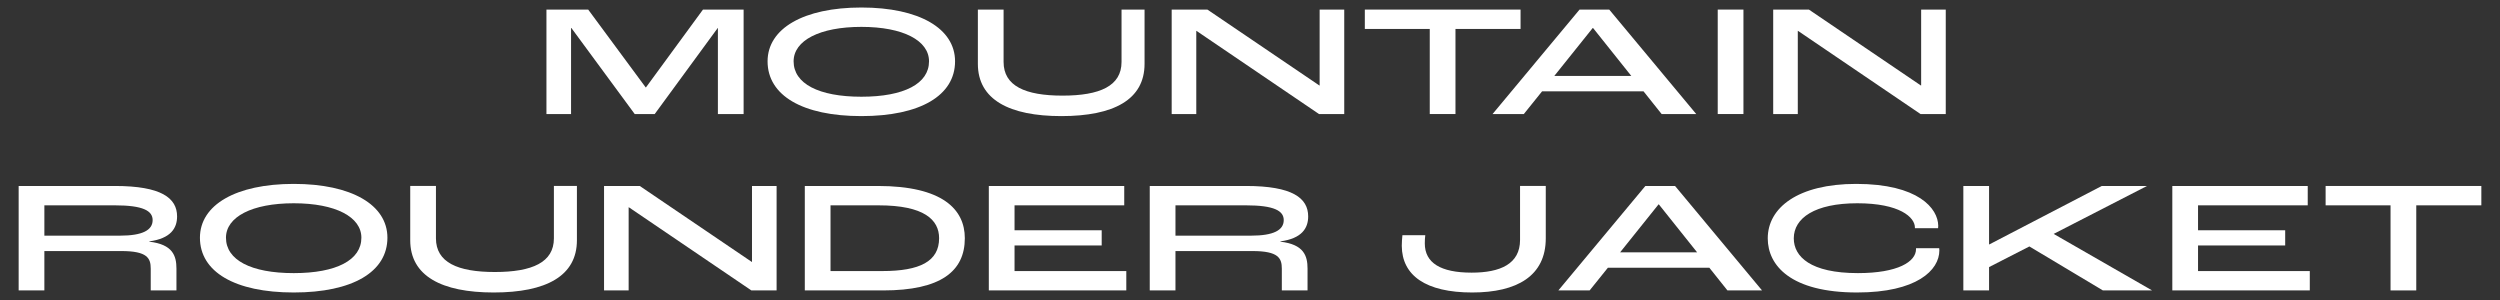 <?xml version="1.0" encoding="UTF-8"?><svg xmlns="http://www.w3.org/2000/svg" viewBox="0 0 2267.717 272.126"><rect x="0" y="0" width="2267.717" height="272.126" fill="#333333" stroke="none"/><defs><style>.c{fill:#fff;}.d{fill:none;}</style></defs><g id="a"><path class="c" d="M2168.431,263.441v-77.184h-58.896v-17.568h141.264v17.568h-59.04v77.184h-23.328Z"/><path class="c" d="M1970.479,263.441v-94.752h122.832v17.568h-99.504v22.608h79.056v13.824h-79.056v23.184h101.376v17.568h-124.704Z"/><path class="c" d="M1780.919,263.441v-94.752h23.328v52.992h.288l101.952-52.992h41.04l-84.672,43.488,89.28,51.264h-44.64l-66.672-39.888-36.576,18.72v21.168h-23.328Z"/><path class="c" d="M1684.571,265.309c-60.192,0-81.072-24.48-81.072-49.104,0-27.792,27.36-49.392,80.208-49.392,56.448,0,74.304,22.32,74.448,38.016,0,.288,0,1.296-.144,2.16h-21.024v-.576c0-9.36-13.824-22.032-52.272-22.032s-57.6,13.392-57.6,31.824c0,16.56,15.12,31.536,58.176,31.536,36.288,0,52.704-10.368,52.704-21.744v-.864h21.024c.144.864.144,1.872.144,2.016,0,18-20.592,38.16-74.592,38.16Z"/><path class="c" d="M1566.931,263.441l-16.416-20.592h-92.016l-16.56,20.592h-28.368l78.912-94.752h26.928l78.912,94.752h-31.392ZM1469.587,228.881h69.84l-34.704-43.488h-.288l-34.848,43.488Z"/><path class="c" d="M1335.471,265.313c-42.192,0-63.792-15.408-63.936-42.336,0-3.024.288-7.056.576-9.648h20.736c-.288,2.016-.432,4.896-.432,7.488,0,17.568,14.256,26.496,42.48,26.496,26.064,0,43.92-7.92,43.92-29.664v-48.96h23.328v47.52c0,34.128-26.208,49.104-66.672,49.104Z"/><path class="c" d="M1042.919,263.441v-94.752h87.264c42.192,0,56.448,10.944,56.448,27.648,0,10.656-5.76,20.016-25.2,22.608v.288c21.312,2.448,24.624,12.816,24.624,24.48v19.728h-23.328v-19.728c0-9.504-3.024-15.984-26.64-15.984h-69.84v35.712h-23.328ZM1066.247,213.761h68.544c20.592,0,29.664-5.04,29.664-14.112,0-8.352-8.496-13.392-34.272-13.392h-63.936v27.504Z"/><path class="c" d="M896.947,263.441v-94.752h122.832v17.568h-99.504v22.608h79.056v13.824h-79.056v23.184h101.376v17.568h-124.704Z"/><path class="c" d="M730.027,263.441v-94.752h66.24c58.608,0,78.912,21.168,78.912,47.376,0,30.096-21.888,47.376-74.16,47.376h-70.992ZM753.355,245.873h46.944c34.128,0,51.552-8.784,51.552-29.808,0-16.704-13.536-29.808-54.864-29.808h-43.632v59.616Z"/><path class="c" d="M547.919,263.441v-94.752h32.4l101.52,68.832h.288v-68.832h22.32v94.752h-22.896l-111.168-75.456h-.144v75.456h-22.32Z"/><path class="c" d="M447.855,265.313c-47.23,0-75.742-14.976-75.742-47.376v-49.248h23.328v47.52c0,21.744,19.584,30.528,53.422,30.528,33.984,0,53.568-8.784,53.568-30.528v-47.52h20.88v49.248c0,32.4-27.936,47.376-75.456,47.376Z"/><path class="c" d="M266.461,265.309c-53.424,0-85.104-18.72-85.104-49.68,0-29.808,32.688-48.816,85.104-48.816s84.96,19.008,84.96,48.816c0,30.96-31.536,49.68-84.96,49.68ZM266.461,247.741c38.88,0,61.344-11.952,61.344-32.112,0-18.864-23.472-31.248-61.344-31.248s-61.488,12.384-61.488,31.248c0,20.16,22.608,32.112,61.488,32.112Z"/><path class="c" d="M16.918,263.441v-94.752h87.264c42.192,0,56.448,10.944,56.448,27.648,0,10.656-5.76,20.016-25.2,22.608v.288c21.312,2.448,24.624,12.816,24.624,24.48v19.728h-23.328v-19.728c0-9.504-3.024-15.984-26.64-15.984H40.246v35.712h-23.328ZM40.246,213.761h68.544c20.592,0,29.664-5.04,29.664-14.112,0-8.352-8.496-13.392-34.272-13.392h-63.936v27.504Z"/><path class="c" d="M1608.443,103.441V8.688h32.396l101.52,68.832h.292V8.688h22.316v94.752h-22.896l-111.164-75.456h-.148v75.456h-22.316Z"/><path class="c" d="M1558.127,103.441V8.688h23.328v94.752h-23.328Z"/><path class="c" d="M1507.235,103.441l-16.416-20.592h-92.016l-16.56,20.592h-28.368l78.912-94.752h26.928l78.912,94.752h-31.392ZM1409.891,68.881h69.84l-34.704-43.488h-.288l-34.848,43.488Z"/><path class="c" d="M1296.911,103.441V26.256h-58.896V8.688h141.264v17.568h-59.04v77.184h-23.328Z"/><path class="c" d="M1062.815,103.441V8.688h32.4l101.52,68.832h.288V8.688h22.32v94.752h-22.896l-111.168-75.456h-.144v75.456h-22.32Z"/><path class="c" d="M962.755,105.313c-47.232,0-75.744-14.976-75.744-47.376V8.688h23.328v47.52c0,21.744,19.584,30.528,53.424,30.528,33.984,0,53.568-8.784,53.568-30.528V8.688h20.88v49.248c0,32.4-27.936,47.376-75.456,47.376Z"/><path class="c" d="M781.359,105.309c-53.424,0-85.104-18.72-85.104-49.68,0-29.808,32.688-48.816,85.104-48.816s84.96,19.008,84.96,48.816c0,30.96-31.536,49.68-84.96,49.68ZM781.359,87.741c38.88,0,61.344-11.952,61.344-32.112,0-18.864-23.472-31.248-61.344-31.248s-61.488,12.384-61.488,31.248c0,20.16,22.608,32.112,61.488,32.112Z"/><path class="c" d="M495.675,103.441V8.688h37.872l52.128,70.56h.288l51.696-70.56h36.864v94.752h-23.328V25.392h-.144l-57.168,78.048h-18.144l-57.456-78.048h-.288v78.048h-22.32Z"/></g><g id="b"><rect class="d" width="2267.717" height="272.126"/></g></svg>